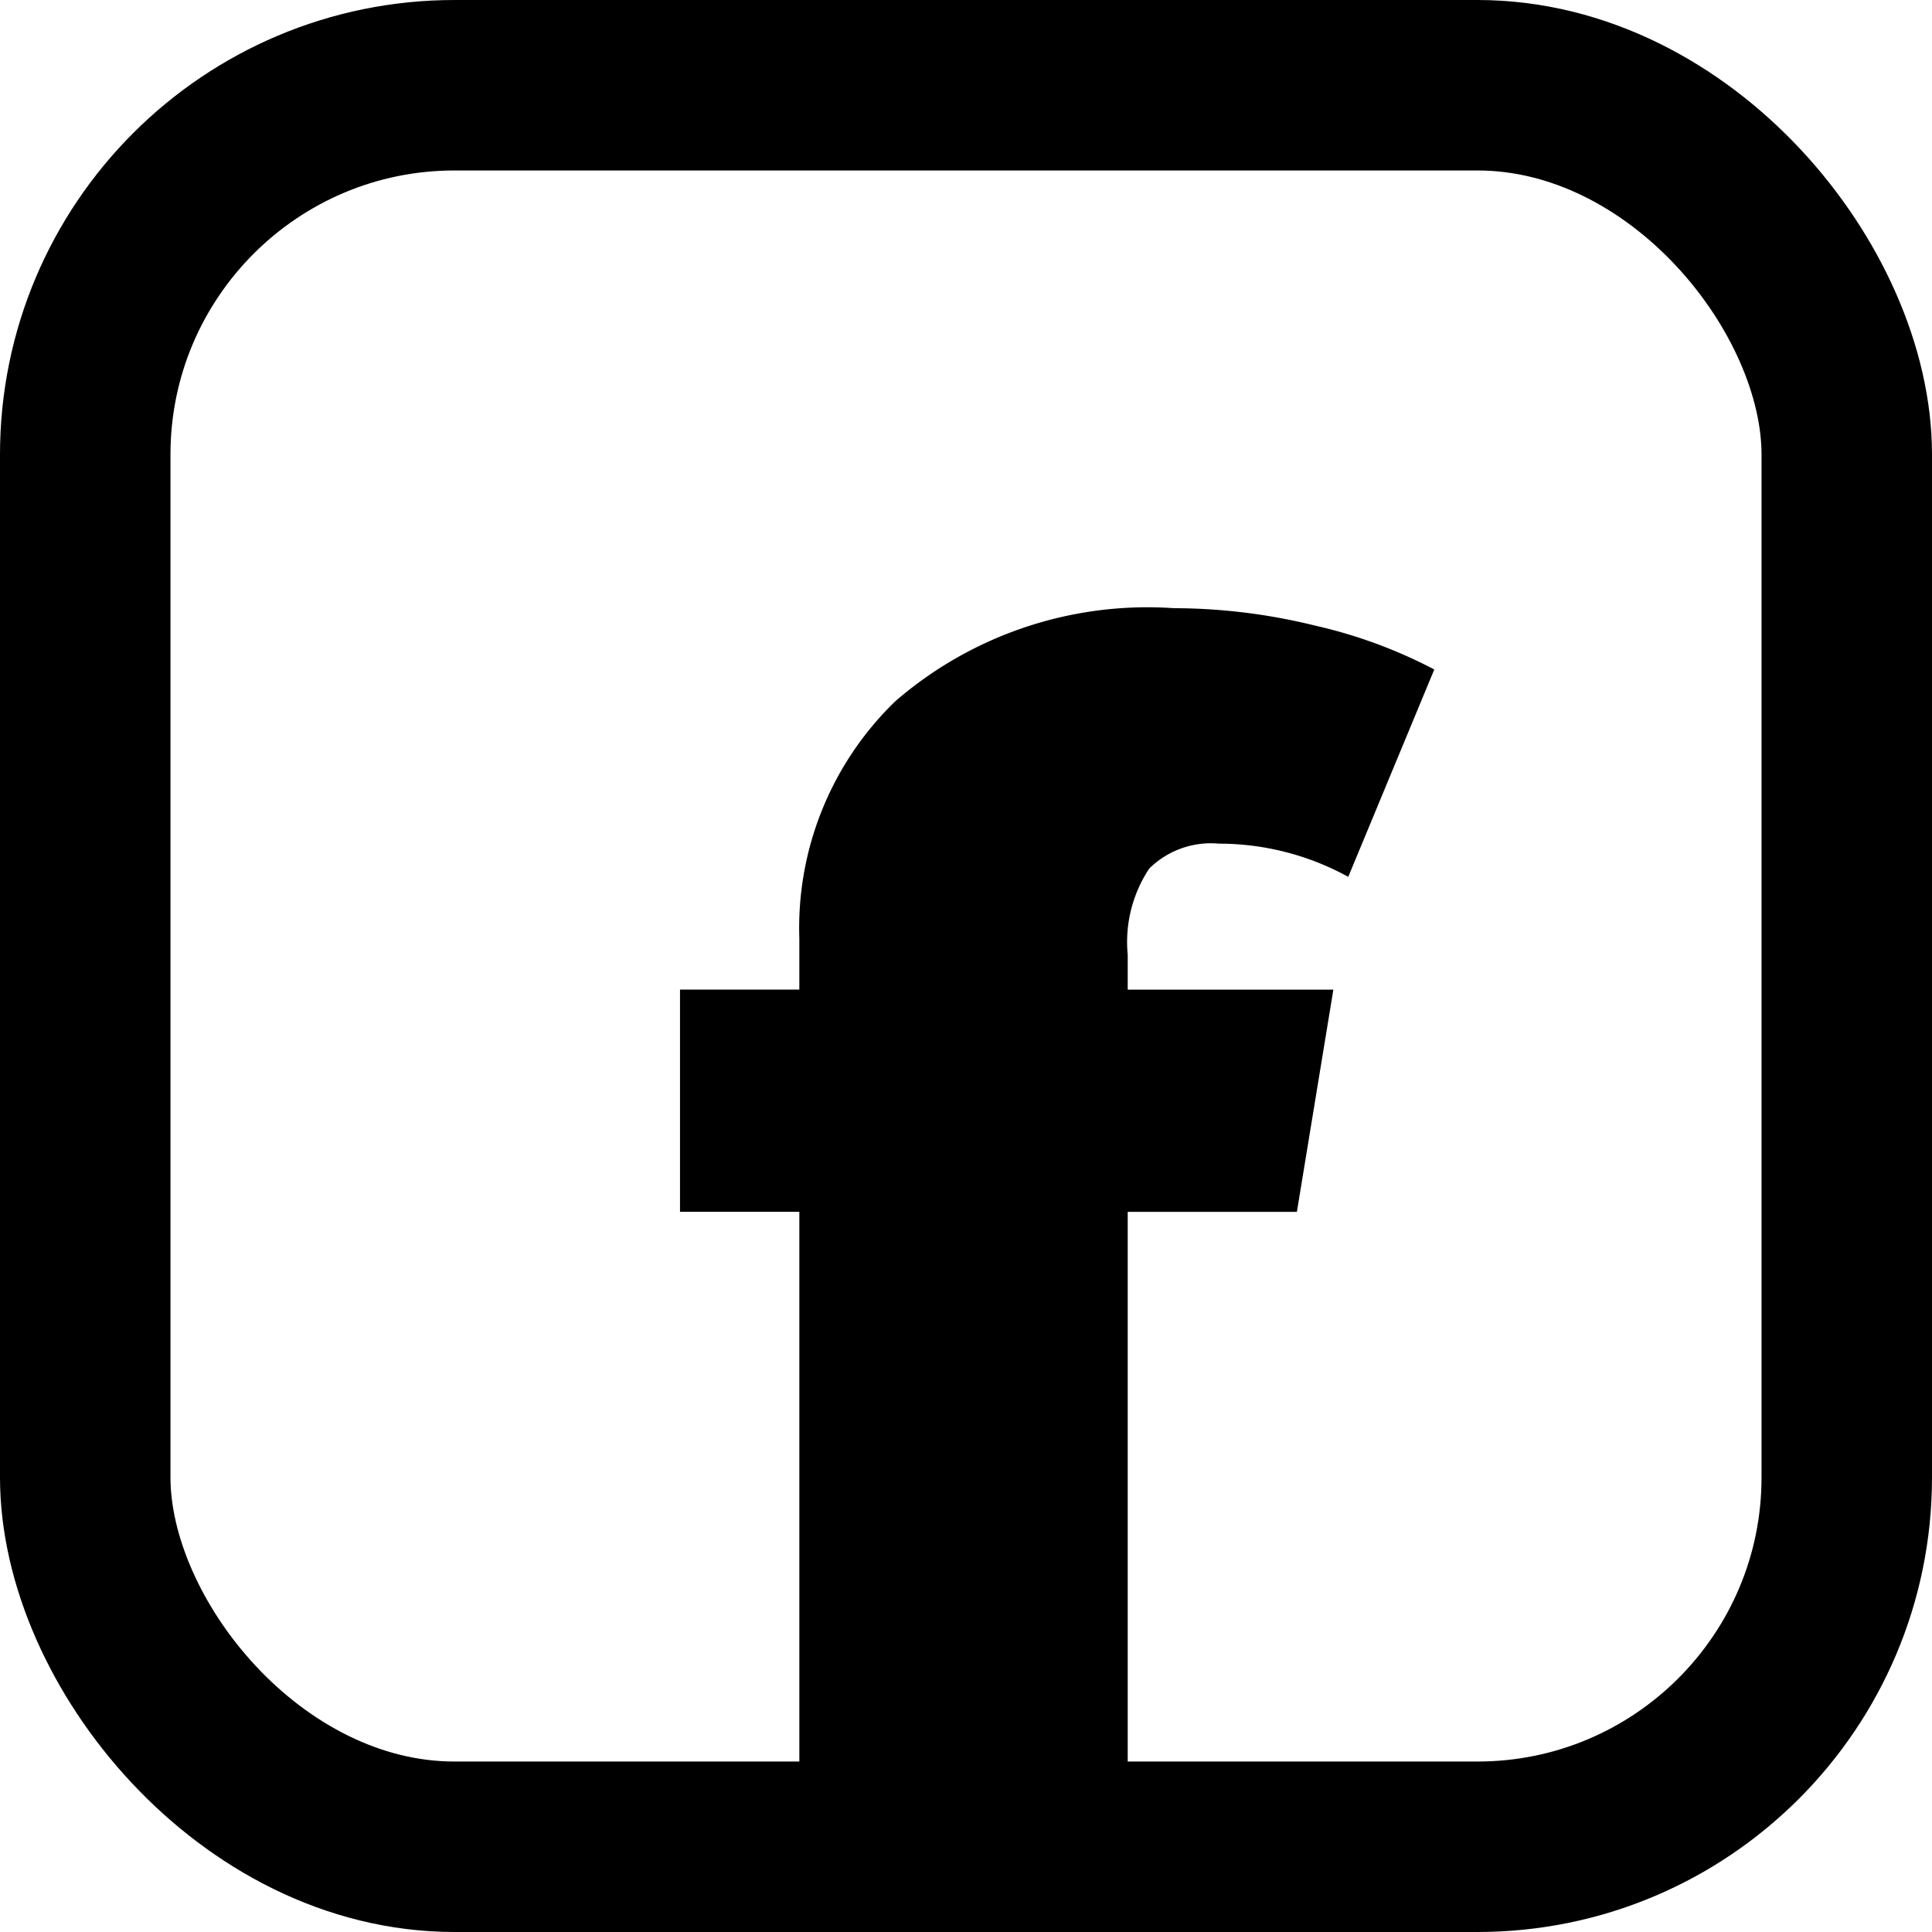 <svg xmlns="http://www.w3.org/2000/svg" width="34" height="34" viewBox="0 0 34 34">
  <g id="Group_36" data-name="Group 36" transform="translate(-305 -4494)">
    <g id="Rectangle_29" data-name="Rectangle 29" transform="translate(305 4494)" fill="none" stroke="#000" stroke-width="3">
      <rect width="34" height="34" rx="8" stroke="none"/>
      <rect x="1.5" y="1.5" width="31" height="31" rx="6.5" fill="none"/>
    </g>
    <path id="Path_96" data-name="Path 96" d="M9.451-8.844a1.542,1.542,0,0,0-1.226.438,2.338,2.338,0,0,0-.379,1.518v.613h3.619l-.642,3.911H7.846V9.308H2.067V-2.365h-2.1V-6.276h2.1v-.9A5.549,5.549,0,0,1,3.76-11.354a6.783,6.783,0,0,1,4.9-1.634,10.43,10.43,0,0,1,2.481.306,8.582,8.582,0,0,1,2.1.773L11.727-8.26A4.72,4.72,0,0,0,9.451-8.844Z" transform="translate(317 4517.691)"/>
  </g>
</svg>
